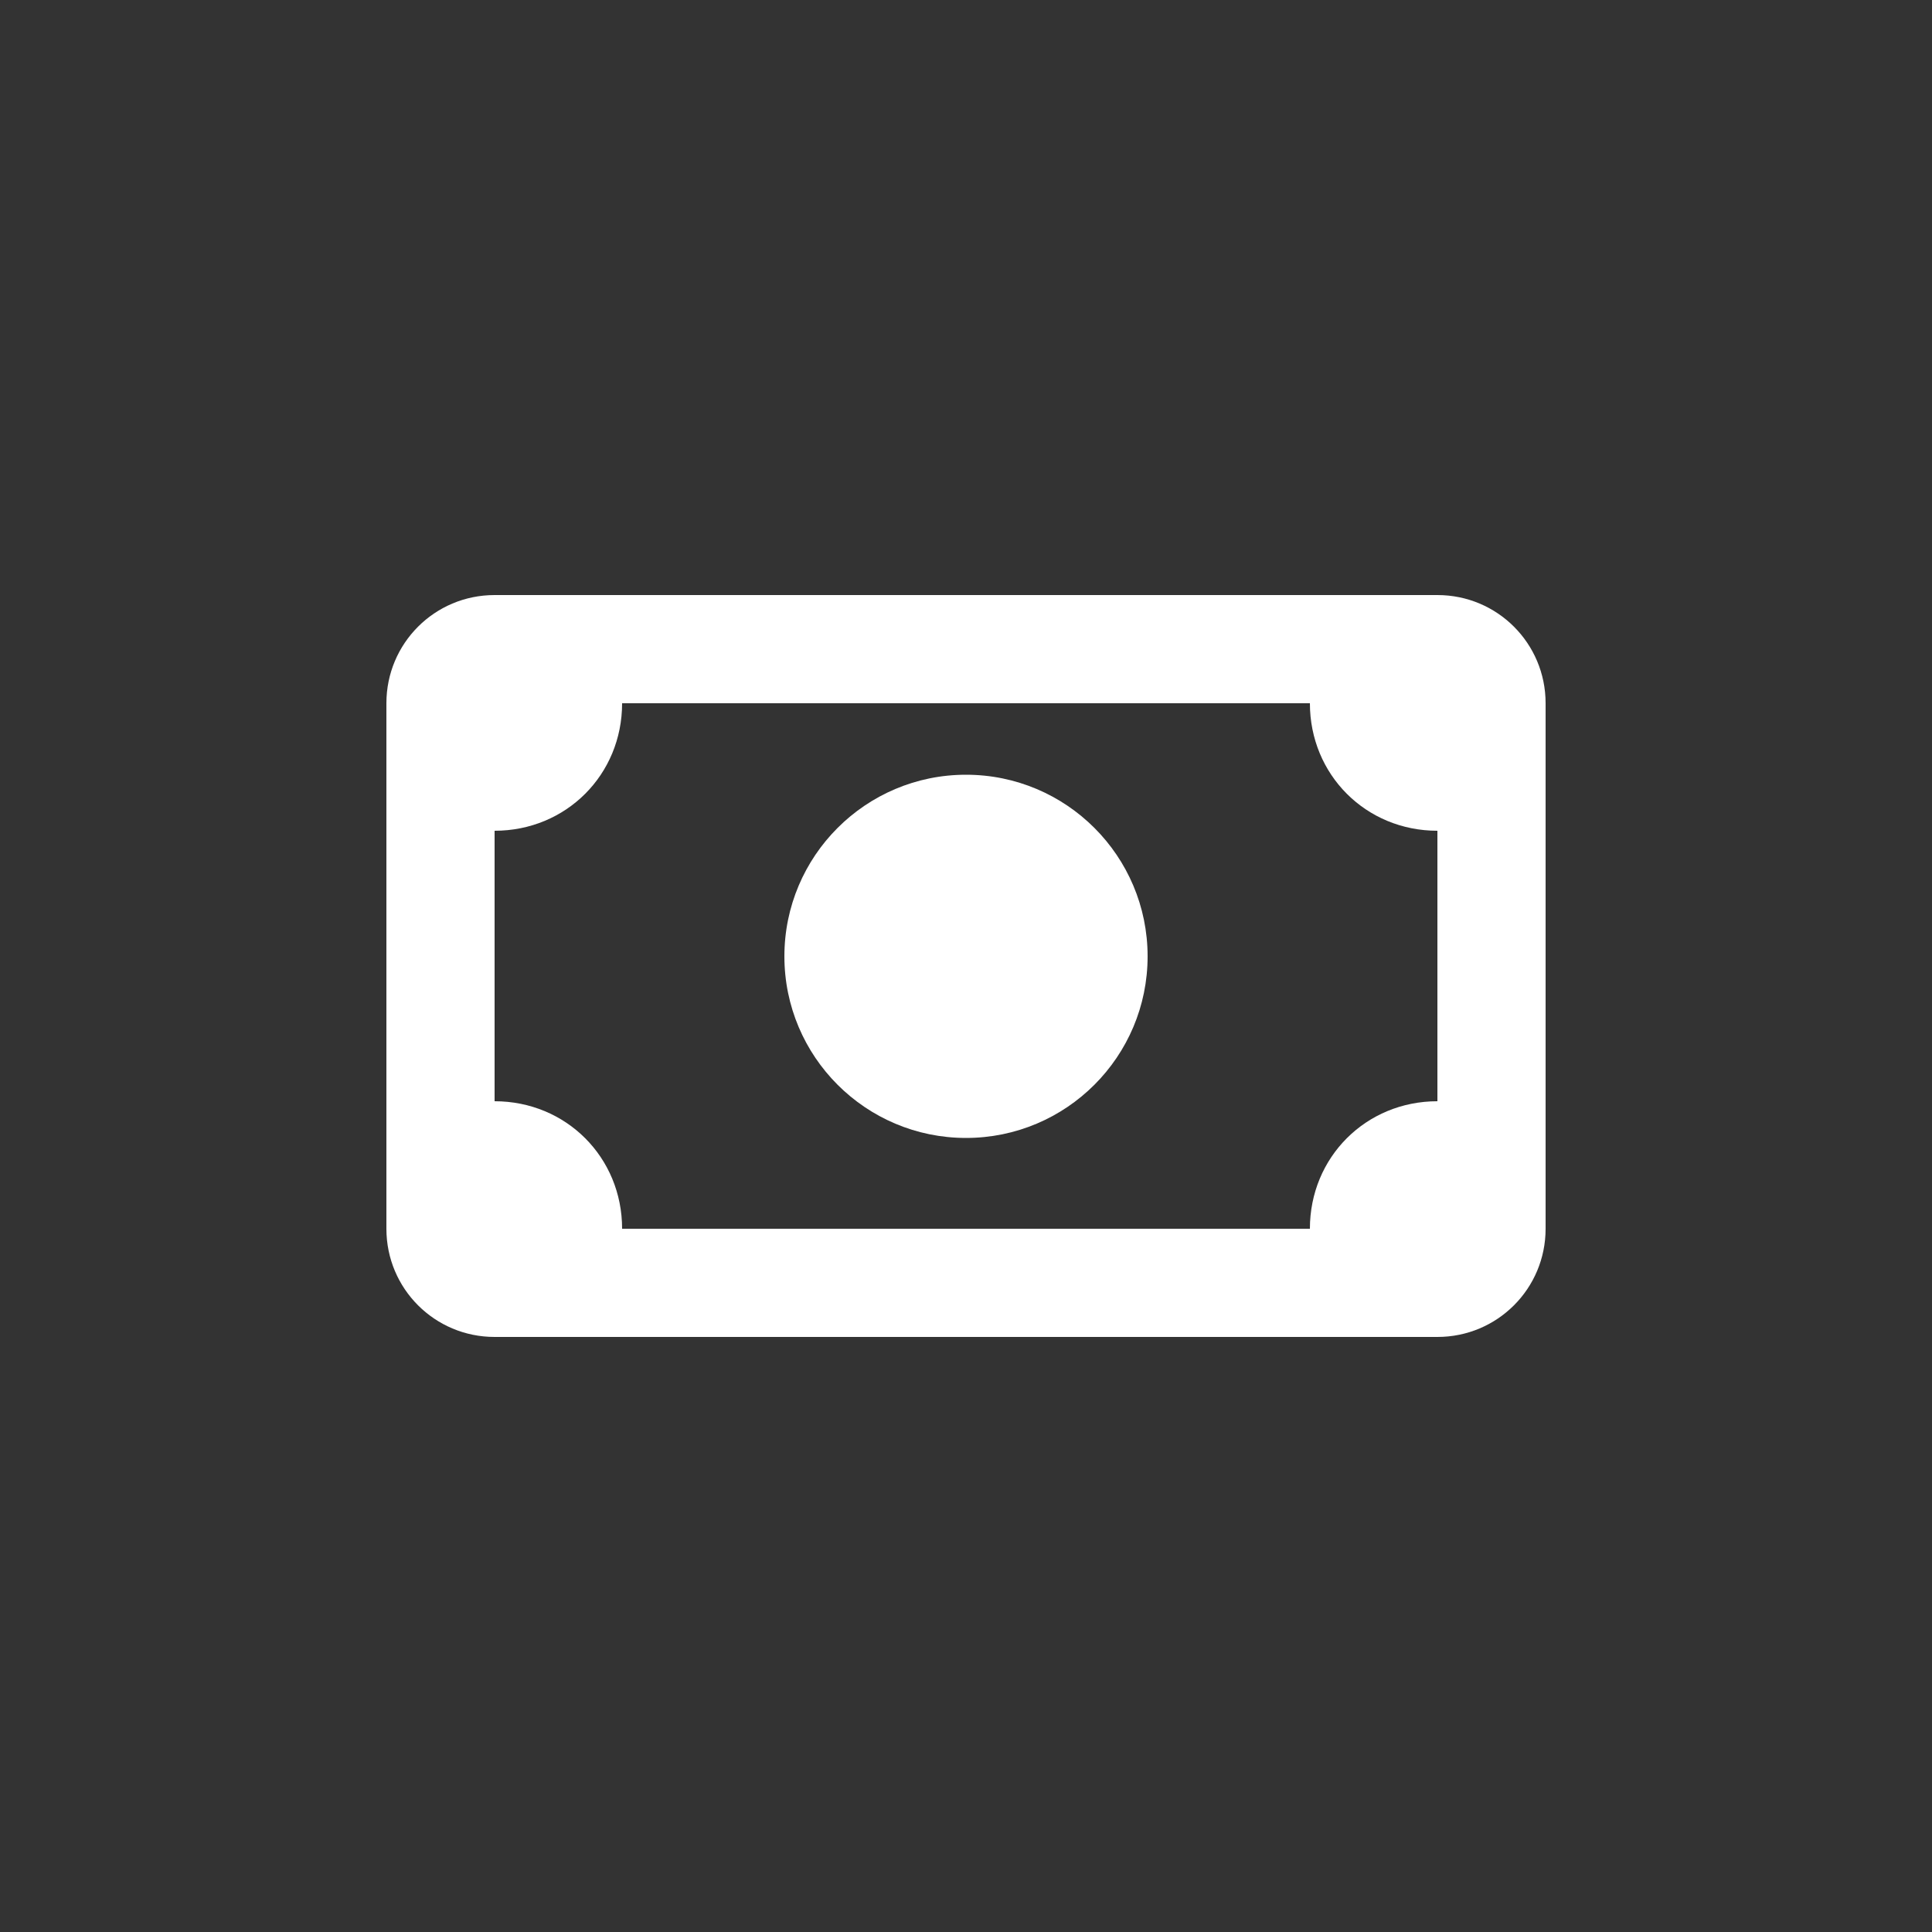 <svg xmlns="http://www.w3.org/2000/svg" height="100" width="100" viewBox="0 0 1000 1000" fill="#fff"><rect x="0" y="0" width="1000" height="1000" fill="#333333" stroke="none"/><path d="M744 308H256c-31 0-56 25-56 56v272c0 31 25 56 56 56h488c31 0 56-25 56-56V364c0-31-25-56-56-56zM322 636c0-37-29-66-66-66V430c37 0 66-29 66-66h356c0 37 29 66 66 66v140c-37 0-66 29-66 66z"/><circle cx="500" cy="495" r="94"/></svg>